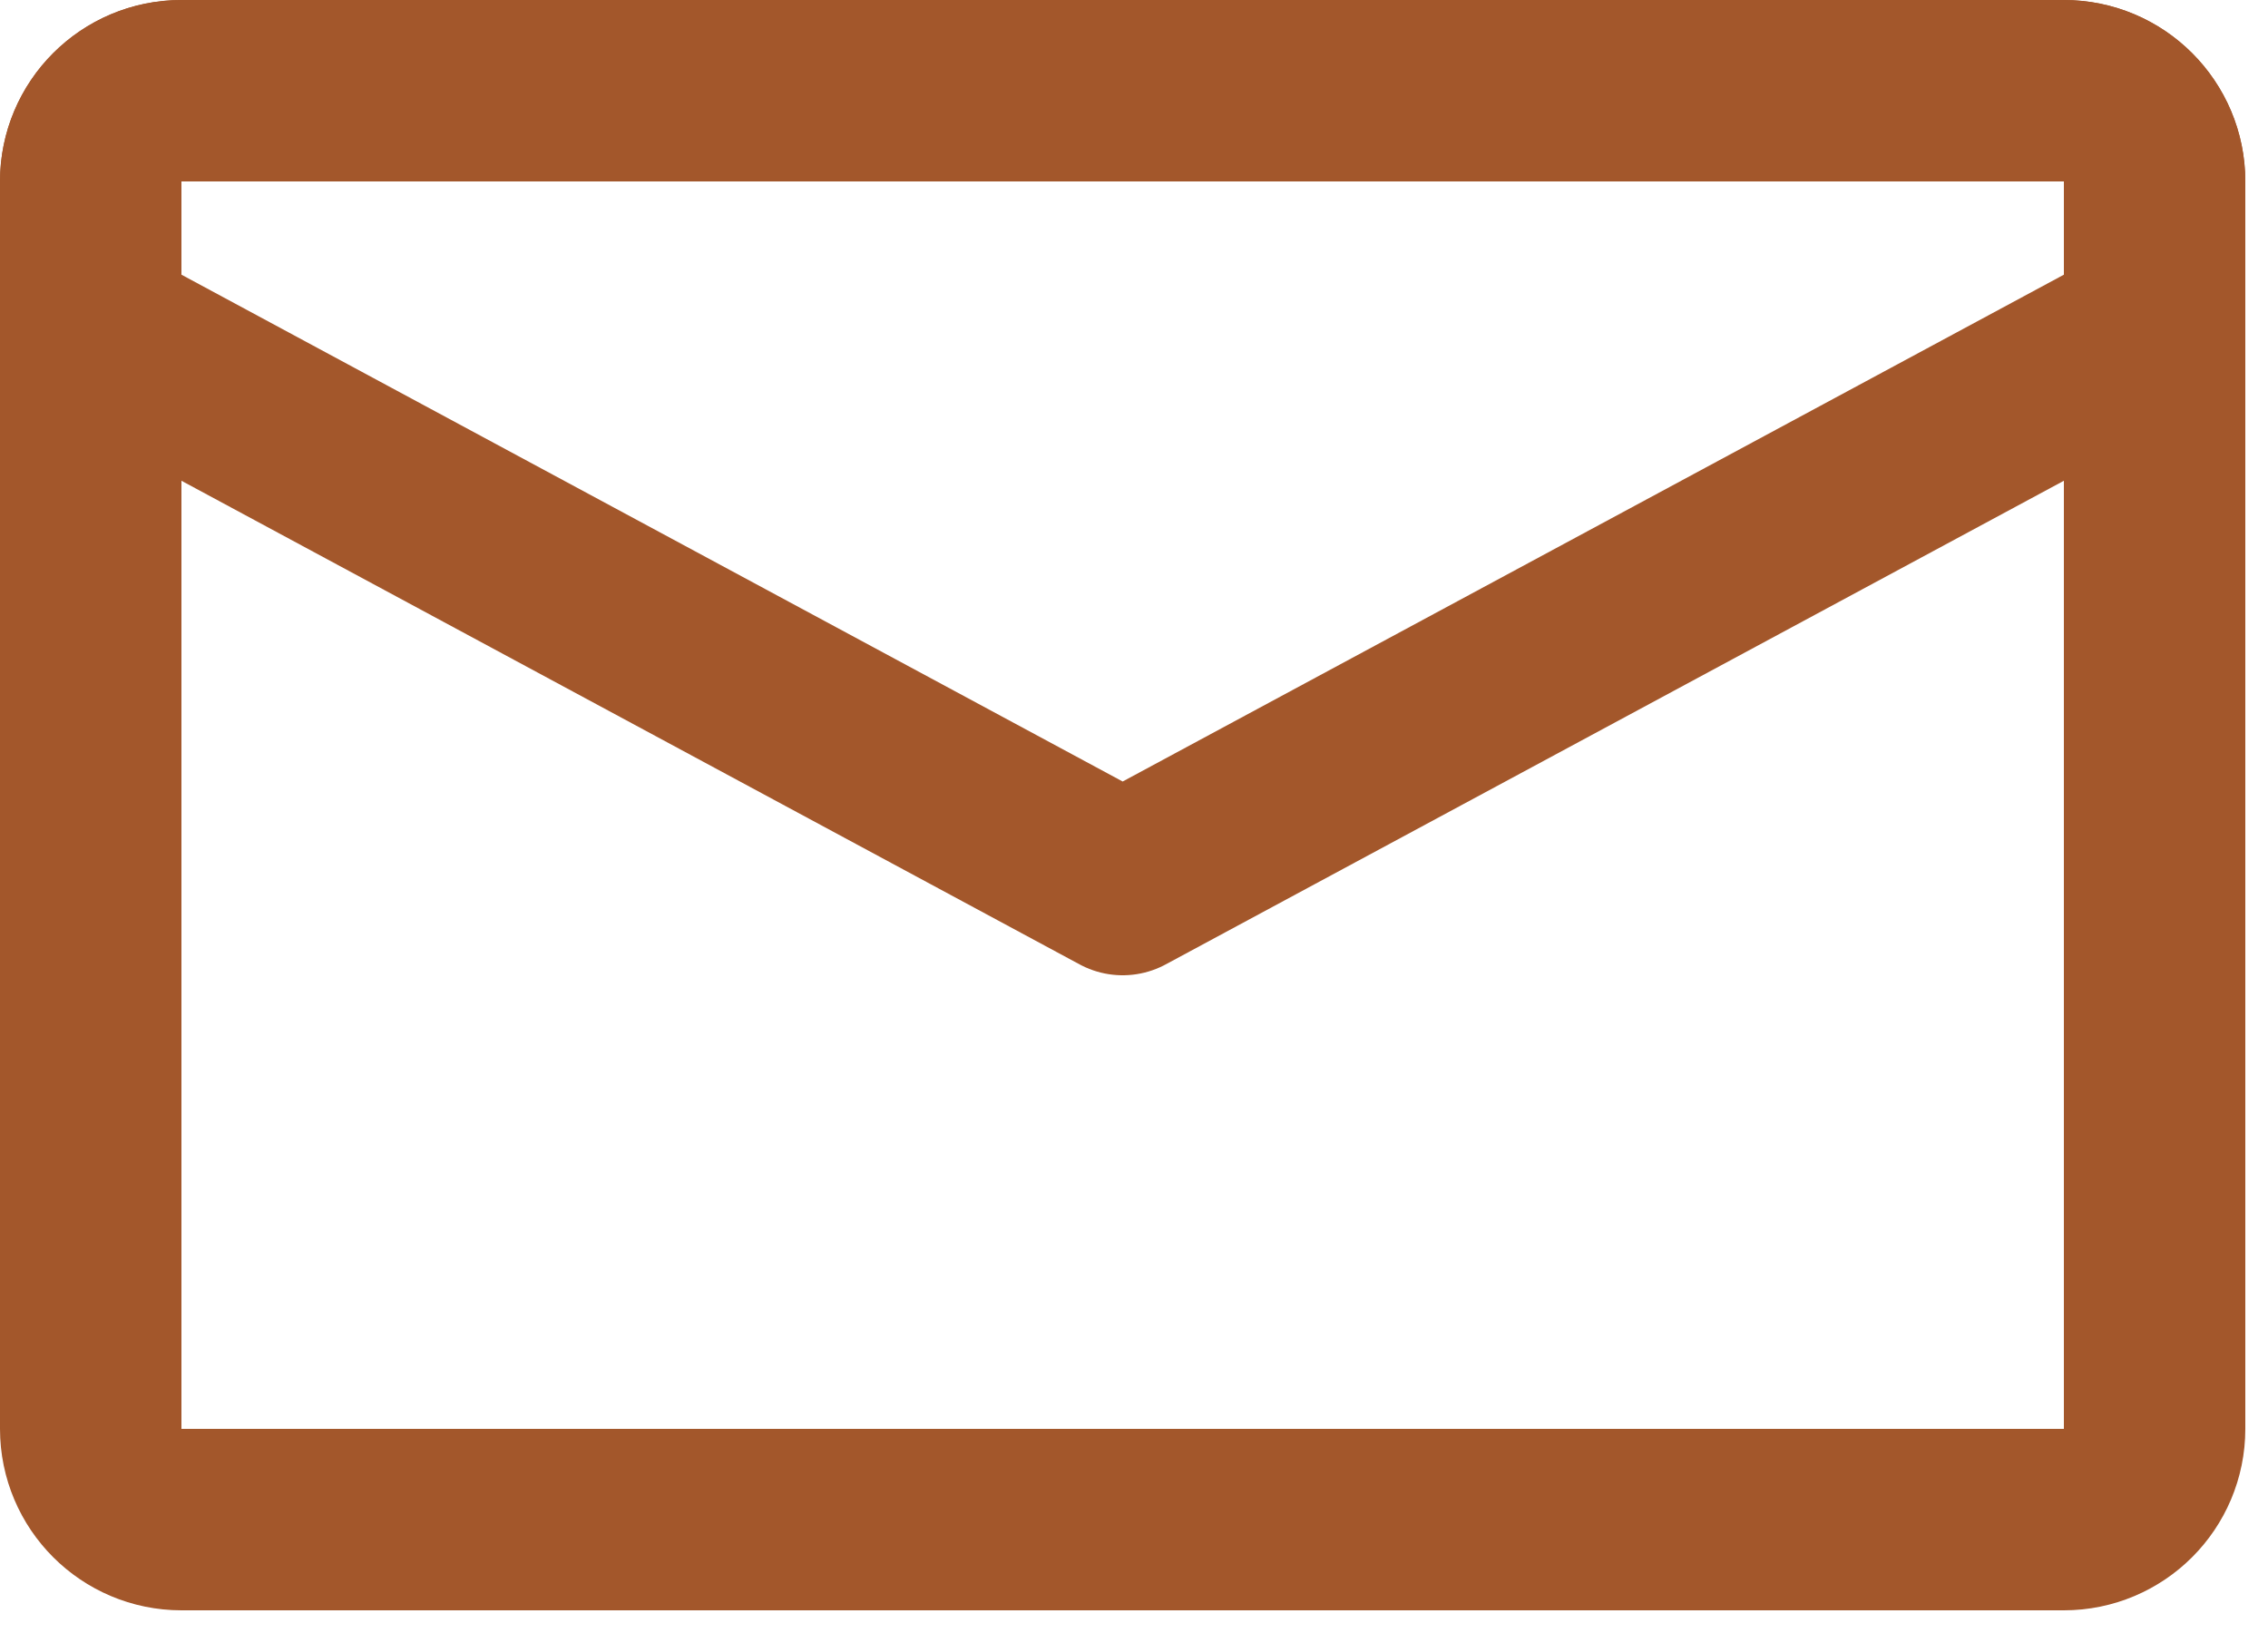 <svg width="25" height="18" viewBox="0 0 25 18" fill="none" xmlns="http://www.w3.org/2000/svg">
<path d="M22.75 1H12.375H2C1.448 1 1 1.448 1 2V15.75C1 16.302 1.448 16.75 2 16.75H22.75C23.302 16.75 23.75 16.302 23.75 15.75V2C23.75 1.448 23.302 1 22.75 1Z" stroke="#A3572B" stroke-width="2" stroke-linecap="round" stroke-linejoin="round"/>
<path d="M1 3.625L1 2C1 1.448 1.448 1 2 1H22.75C23.302 1 23.75 1.448 23.75 2L23.75 3.625L12.375 9.75L1 3.625Z" stroke="#A3572B" stroke-width="2" stroke-linecap="round" stroke-linejoin="round"/>
</svg>
